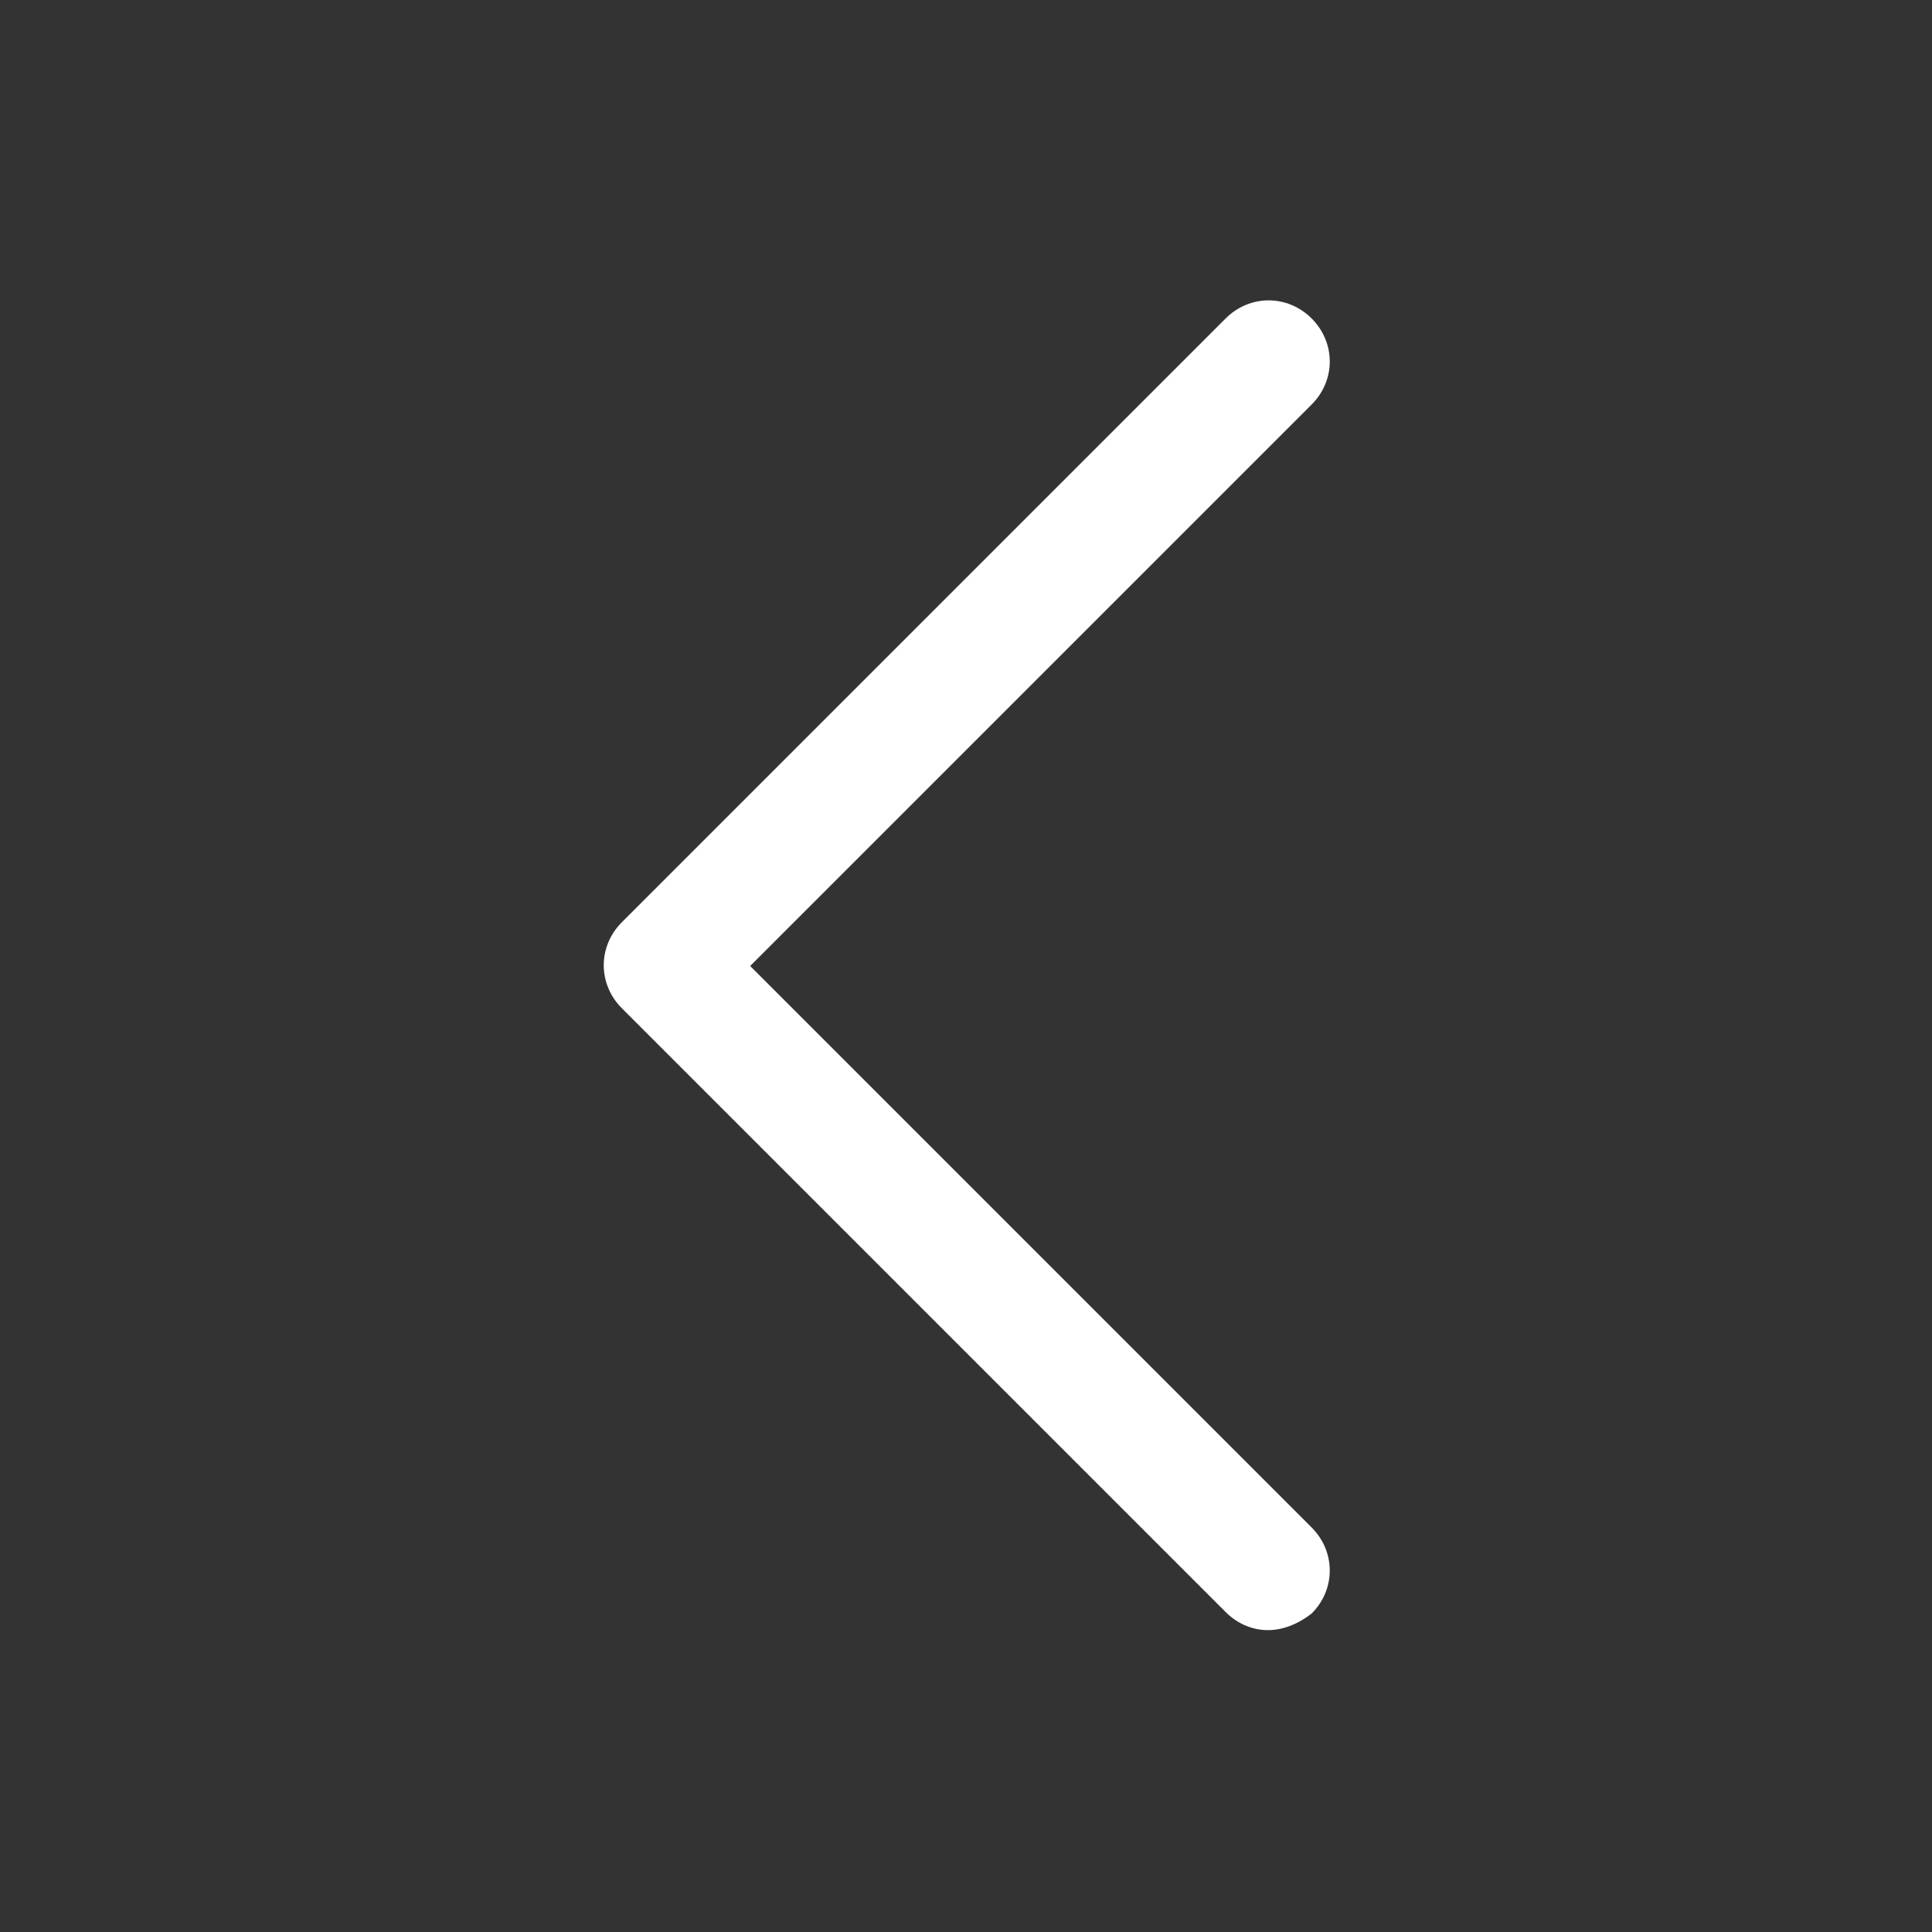 <svg id="Layer_1" enable-background="new 0 0 128 128" height="512" viewBox="0 0 128 128" width="512" xmlns="http://www.w3.org/2000/svg" xmlns:xlink="http://www.w3.org/1999/xlink"><rect x="0" y="0" width="128" height="128" fill="#333333" stroke="none"/><linearGradient id="Left_Arrow_1_" gradientUnits="userSpaceOnUse" x1="64" x2="64" y1="20" y2="108"><stop offset="0" stop-color="#fff"/><stop offset="1" stop-color="#fff"/></linearGradient><path id="Left_Arrow_4_" d="m84 108c-1 0-2-.4-2.8-1.2l-40-40c-1.6-1.6-1.6-4.1 0-5.7l40-40c1.6-1.6 4.1-1.6 5.7 0s1.6 4.1 0 5.7l-37.2 37.2 37.2 37.2c1.6 1.6 1.6 4.1 0 5.7-.9.7-1.9 1.1-2.9 1.1z" fill="url(#Left_Arrow_1_)"/></svg>
